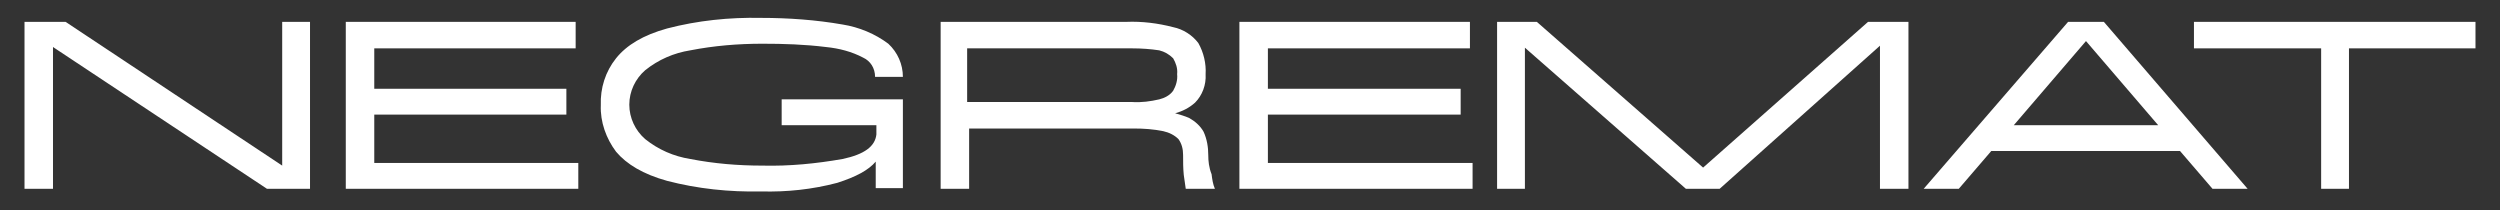 <?xml version="1.0" encoding="utf-8"?>
<!-- Generator: Adobe Illustrator 25.4.1, SVG Export Plug-In . SVG Version: 6.00 Build 0)  -->
<svg version="1.1" id="Capa_1" xmlns="http://www.w3.org/2000/svg" xmlns:xlink="http://www.w3.org/1999/xlink" x="0px" y="0px"
	 viewBox="0 0 377.4 31.7" style="enable-background:new 0 0 377.4 31.7;" xml:space="preserve">
<rect x="0" y="0" width="377.4" height="31.7" fill="#333333" stroke="none"/>
<style type="text/css">
	.st0{fill:#FFFFFF;}
</style>
<path class="st0" d="M97.4,10.6c2-1.6,4.3-2.6,6.8-3c3.6-0.7,7.2-1,10.9-1c3.2,0,6.4,0.1,9.6,0.5c2,0.2,3.9,0.7,5.6,1.6
	c1.1,0.5,1.8,1.6,1.8,2.9h4.2c0-1.9-0.8-3.7-2.2-5c-2-1.5-4.4-2.5-6.9-2.9c-4-0.7-8.2-1-12.3-1c-4.8-0.1-9.6,0.4-14.2,1.6
	c-3.6,1-6.1,2.5-7.7,4.5c-1.6,2-2.4,4.5-2.3,7.1c-0.1,2.5,0.8,5,2.3,7c1.6,1.9,4.1,3.4,7.7,4.4c4.6,1.2,9.4,1.7,14.2,1.6
	c3.9,0.1,7.7-0.3,11.5-1.3c2.8-0.9,4.7-1.9,5.8-3.2v4h4.1V15H118v3.9h14.3v1.4c-0.2,1.8-1.8,3-5.1,3.7c-4,0.7-8,1.1-12.1,1
	c-3.7,0-7.3-0.3-10.9-1c-2.5-0.4-4.8-1.4-6.8-3c-1.5-1.3-2.4-3.2-2.4-5.2C95,13.8,95.9,11.9,97.4,10.6z"/>
<polygon class="st0" points="42.6,25 9.9,3.3 3.7,3.3 3.7,28.5 8,28.5 8,7.1 40.3,28.5 46.8,28.5 46.8,3.3 42.6,3.3 "/>
<polygon class="st0" points="56.5,17.3 85.5,17.3 85.5,13.4 56.5,13.4 56.5,7.3 86.9,7.3 86.9,3.3 52.2,3.3 52.2,28.5 87.3,28.5 
	87.3,24.6 56.5,24.6 "/>
<path class="st0" d="M182.4,23.4c0-1.2-0.2-2.4-0.7-3.5c-0.5-0.9-1.3-1.6-2.2-2.1c-0.7-0.3-1.4-0.5-2.1-0.7c1.1-0.3,2.1-0.8,3-1.6
	c1.1-1.1,1.7-2.7,1.6-4.3c0.1-1.6-0.3-3.3-1.1-4.7c-0.9-1.2-2.3-2.1-3.8-2.4c-2.3-0.6-4.7-0.9-7.1-0.8h-28v25.2h4.3v-9.1h24.9
	c1.5,0,2.9,0.1,4.4,0.4c0.9,0.2,1.7,0.6,2.3,1.2c0.5,0.7,0.7,1.5,0.7,2.4c0,1,0,2,0.1,3c0.1,0.7,0.2,1.4,0.3,2.1h4.4
	c-0.3-0.7-0.4-1.4-0.5-2.2C182.5,25.3,182.4,24.3,182.4,23.4z M175,15c-1.3,0.3-2.7,0.5-4.1,0.4H146V7.3h24.9c1.4,0,2.8,0.1,4.1,0.3
	c0.8,0.2,1.5,0.6,2.1,1.2c0.4,0.7,0.7,1.5,0.6,2.4c0.1,0.9-0.2,1.8-0.6,2.5C176.6,14.4,175.8,14.8,175,15z"/>
<path class="st0" d="M312.2,3.3l-21.8,25.2h5.3l4.9-5.7h28.5l4.9,5.7h5.3L317.6,3.3H312.2z M304,18.9l10.9-12.7l10.9,12.7H304z"/>
<polygon class="st0" points="191.4,17.3 220.5,17.3 220.5,13.4 191.4,13.4 191.4,7.3 221.9,7.3 221.9,3.3 187.1,3.3 187.1,28.5 
	222.3,28.5 222.3,24.6 191.4,24.6 "/>
<polygon class="st0" points="331.2,3.3 331.2,7.3 350.4,7.3 350.4,28.5 354.6,28.5 354.6,7.3 373.7,7.3 373.7,3.3 "/>
<polygon class="st0" points="257.1,25.3 232,3.3 226,3.3 226,28.5 230.2,28.5 230.2,7.2 254.5,28.5 259.6,28.5 283.8,6.9 
	283.8,28.5 288.1,28.5 288.1,3.3 282,3.3 "/>
</svg>
